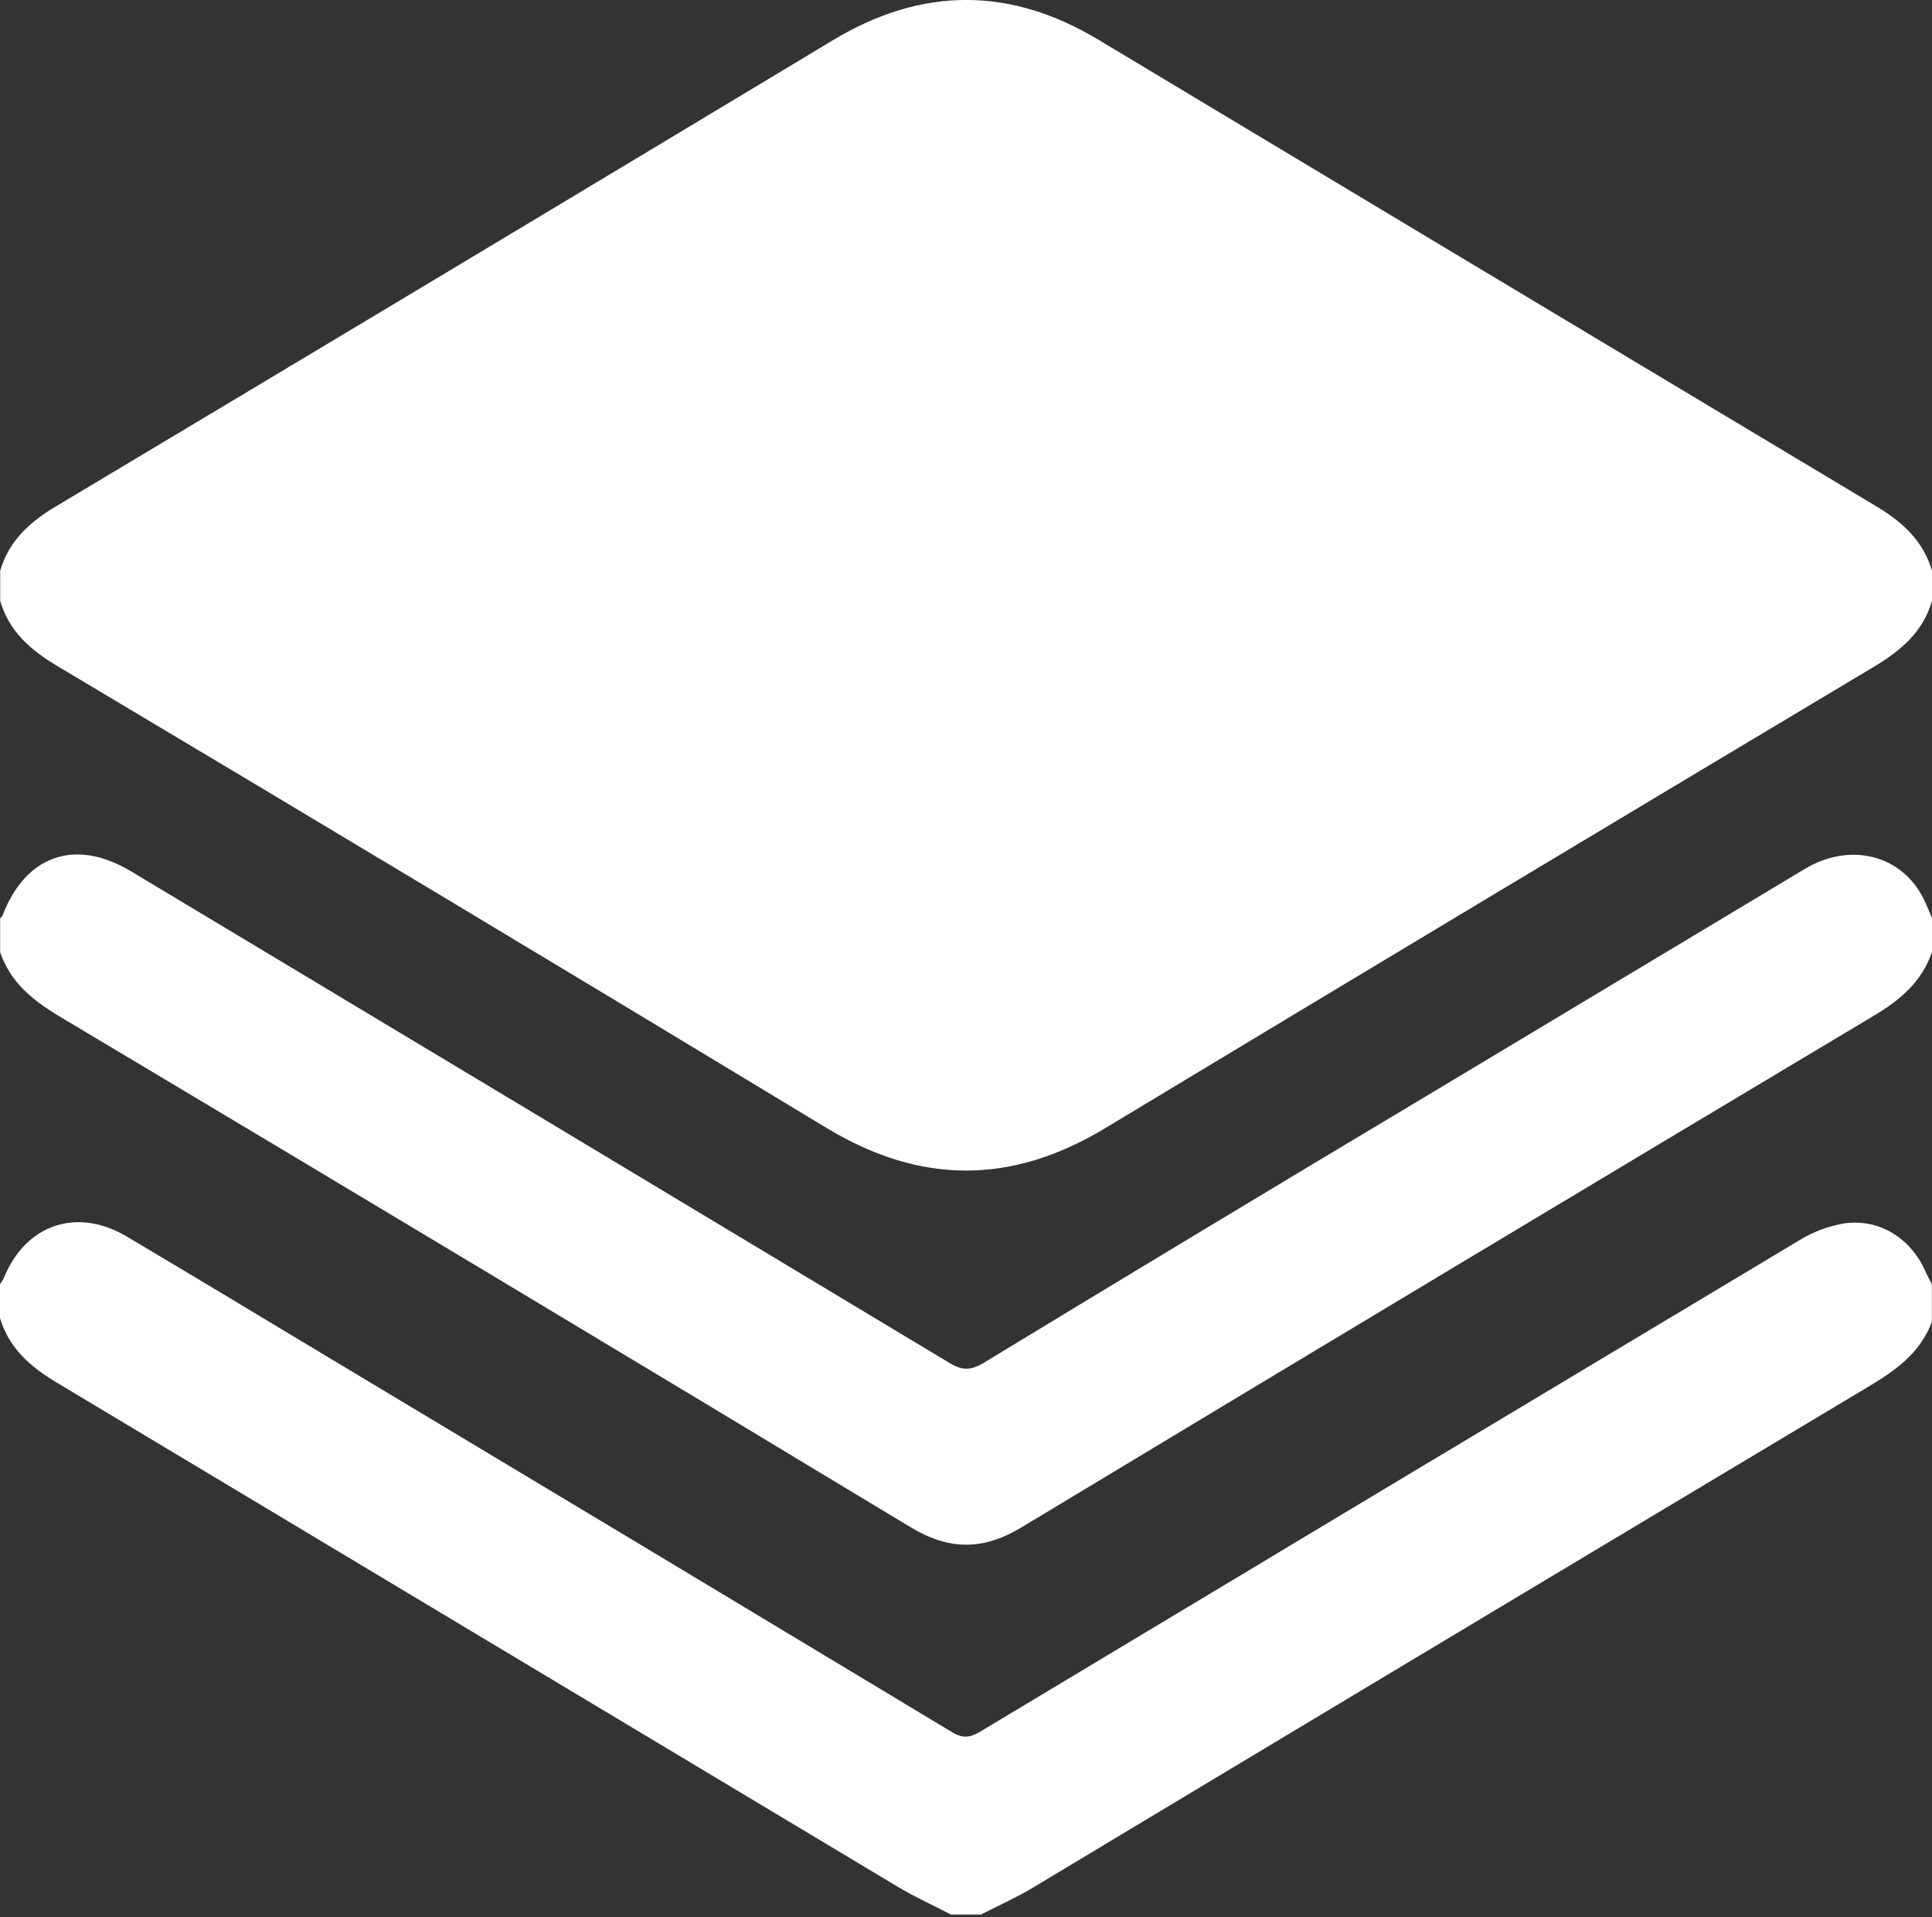 <?xml version="1.0" encoding="UTF-8"?> <svg xmlns="http://www.w3.org/2000/svg" width="512" height="508" viewBox="0 0 512 508" fill="none"><rect x="0" y="0" width="512" height="508" fill="#333333" stroke="none"/><g clip-path="url(#clip0_2182_34)"><path d="M512.001 151.21V159.21C509.591 167.42 503.791 172.37 496.641 176.64C428.641 217.26 360.731 258.01 292.911 298.89C268.061 313.89 243.991 313.89 219.121 298.89C151.214 257.804 83.174 216.957 15.001 176.35C8.001 172.15 2.401 167.22 0.051 159.21V151.21C2.401 143.21 7.971 138.21 15.001 134.06C83.667 93.014 152.291 51.85 220.871 10.57C244.337 -3.536 267.767 -3.536 291.161 10.57C359.781 51.764 428.417 92.924 497.071 134.05C504.101 138.23 509.631 143.21 512.001 151.21Z" fill="white"></path><path d="M0 340.22C0.385 339.724 0.72 339.192 1 338.63C6.74 324.41 20.37 319.74 33.63 327.63C51.22 338.09 68.75 348.63 86.31 359.2C141.697 392.386 197.057 425.646 252.39 458.98C255.68 460.98 257.71 460.06 260.39 458.42C332.437 415.133 404.52 371.903 476.64 328.73C480.292 326.459 484.345 324.908 488.58 324.16C497.98 322.77 506.34 328.02 510.22 336.78C510.75 337.96 511.38 339.09 511.96 340.24V350.24C508.86 358.52 502.28 363.15 494.96 367.51C421.18 411.63 347.42 455.846 273.68 500.16C269.28 502.8 264.57 504.89 260 507.24H252C247.3 504.8 242.45 502.61 237.91 499.89C163.61 455.37 89.307 410.836 15 366.29C8 362.1 2.39 357.2 0 349.22V340.22Z" fill="white"></path><path d="M511.999 252.22C509.329 260.05 503.659 264.88 496.689 269.05C421.256 314.117 345.922 359.327 270.689 404.68C260.539 410.8 251.579 410.78 241.399 404.68C166.306 359.347 91.106 314.223 15.799 269.31C8.699 265.07 2.799 260.31 0.039 252.31V243.31C0.249 243.07 0.559 242.86 0.669 242.57C6.779 226.57 19.939 222.01 34.669 230.82C107.022 274.22 179.356 317.66 251.669 361.14C254.969 363.14 257.259 363.14 260.589 361.14C299.529 337.487 338.566 313.963 377.699 290.57C411.232 270.45 444.762 250.333 478.289 230.22C490.419 222.97 504.069 226.54 509.819 238.22C510.609 239.84 511.279 241.52 511.999 243.22V252.22Z" fill="white"></path></g><defs><clipPath id="clip0_2182_34"><rect width="512" height="507.24" fill="white"></rect></clipPath></defs></svg> 